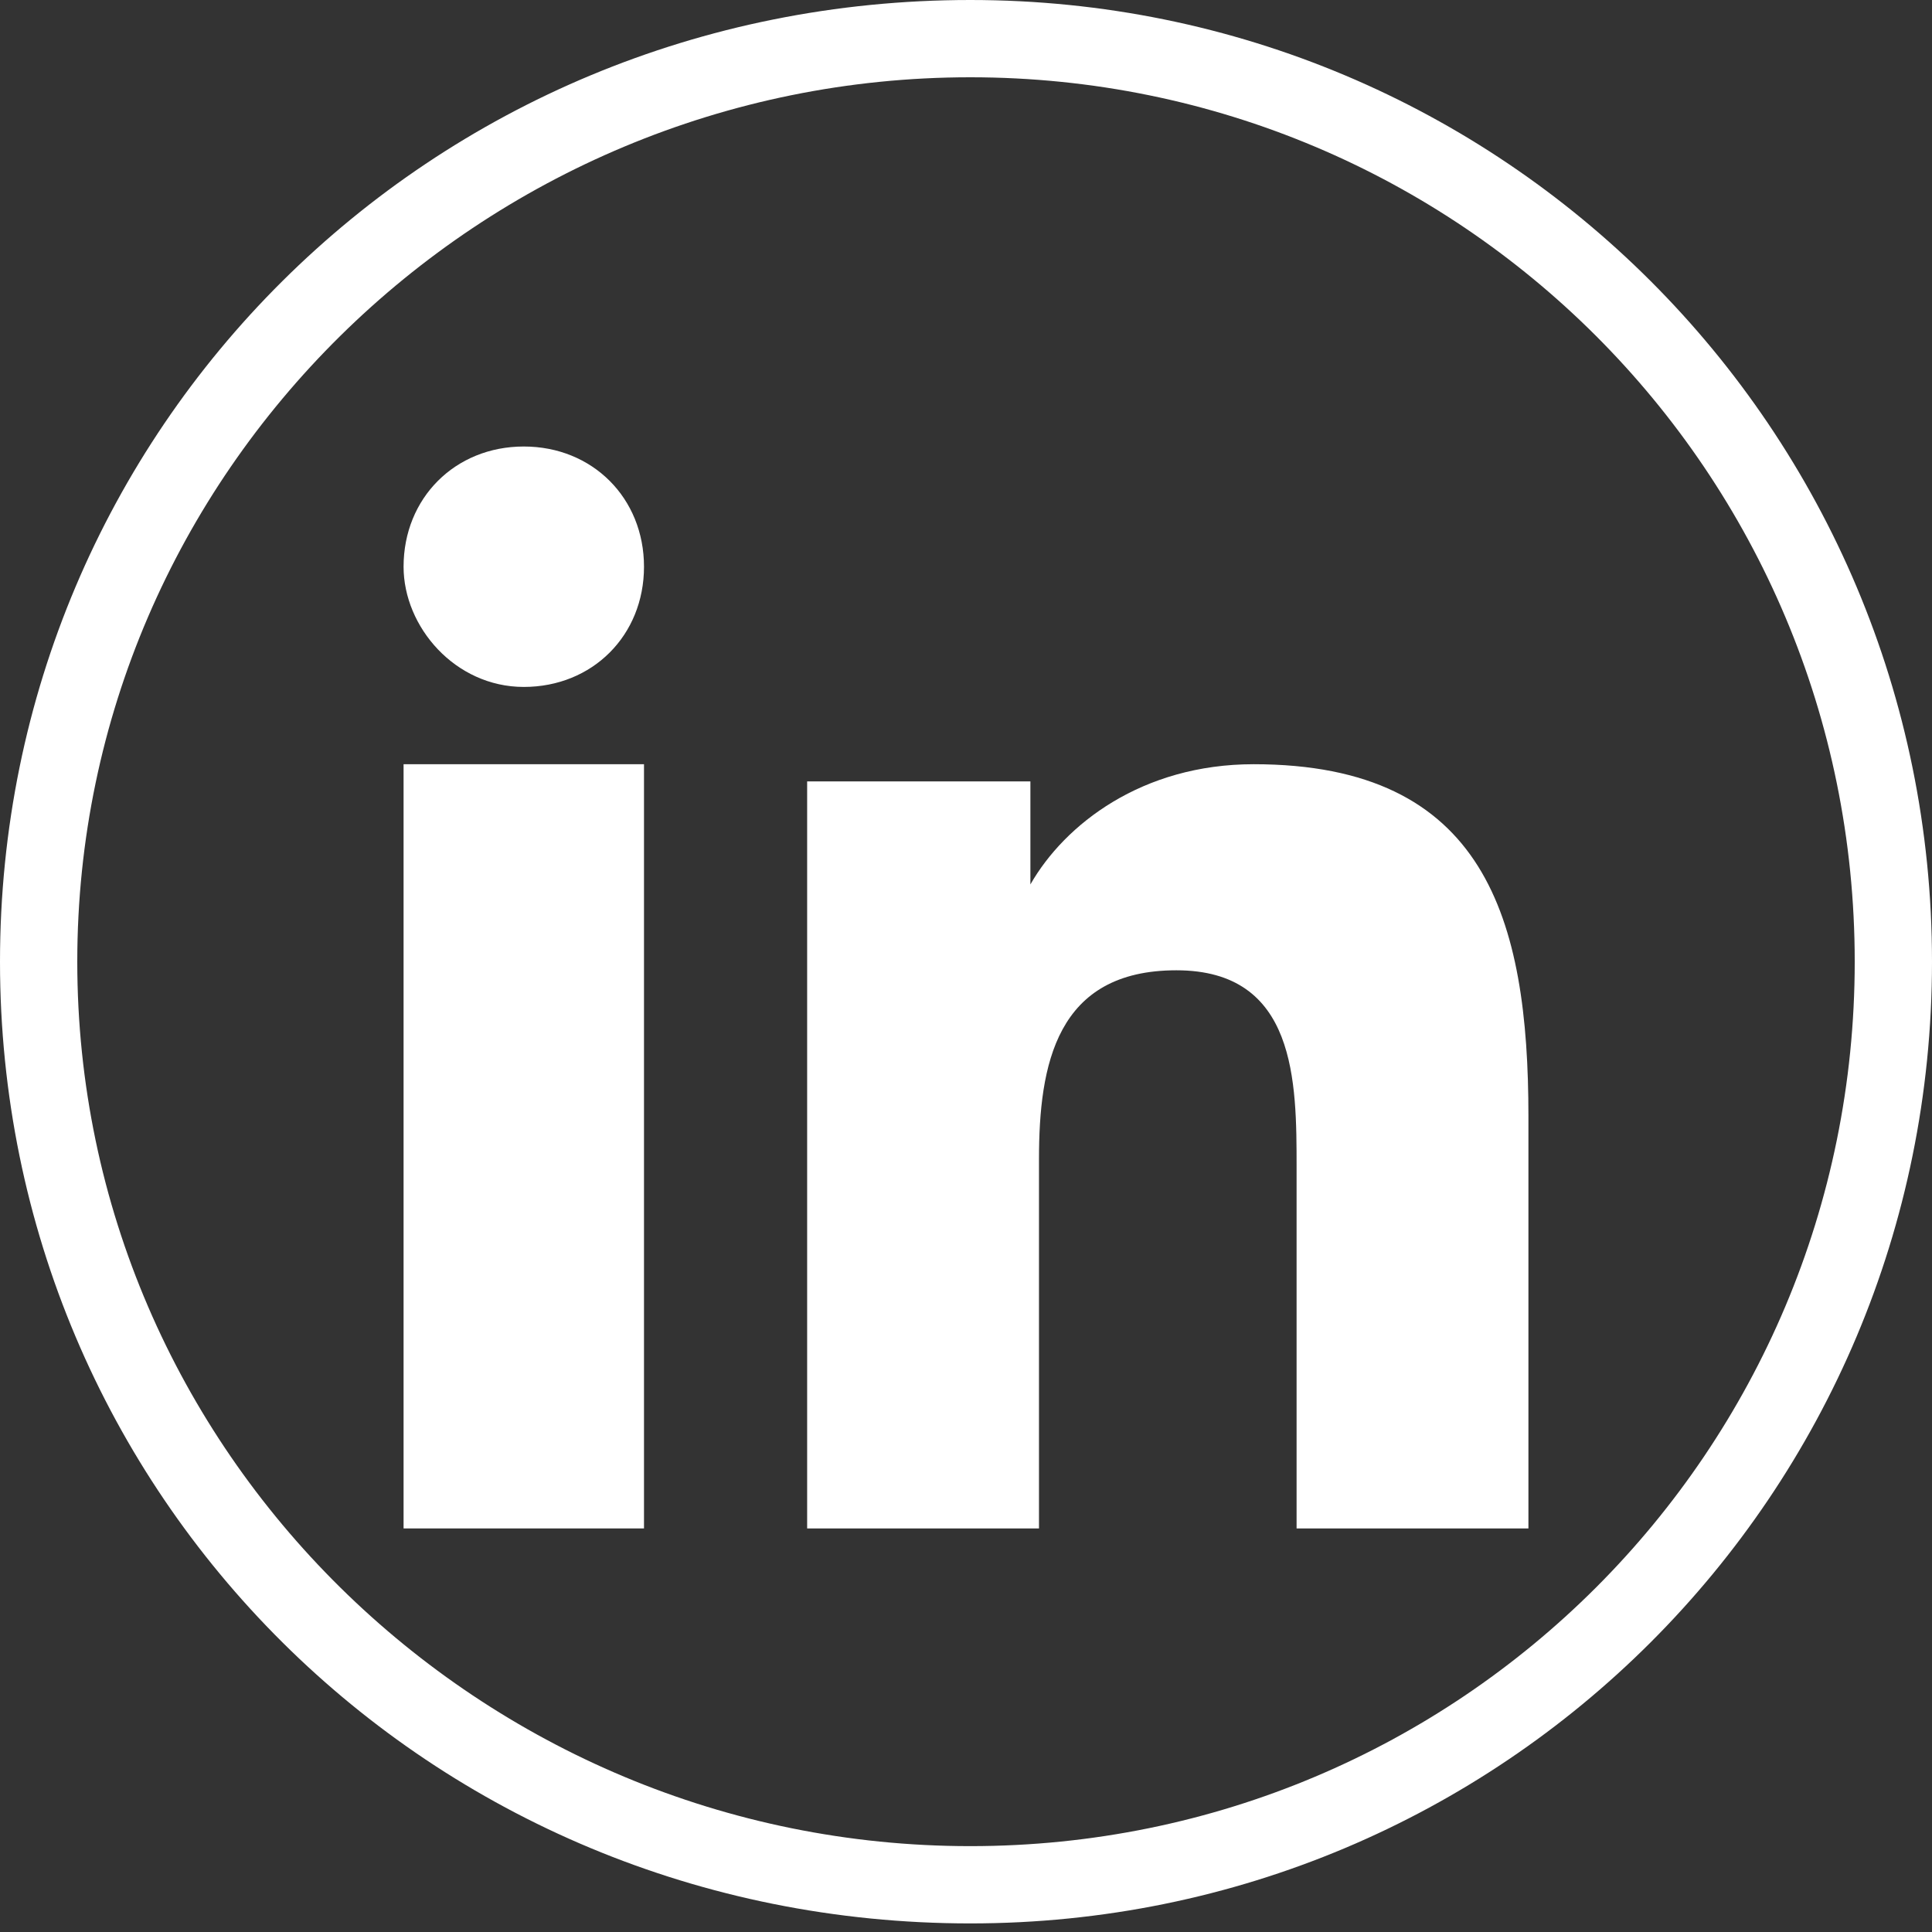 <?xml version="1.0" encoding="utf-8"?>
<!-- Generator: Adobe Illustrator 21.1.0, SVG Export Plug-In . SVG Version: 6.00 Build 0)  -->
<svg version="1.1" id="Layer_1" xmlns="http://www.w3.org/2000/svg" xmlns:xlink="http://www.w3.org/1999/xlink" x="0px" y="0px"
	 viewBox="0 0 22.5 22.5" style="enable-background:new 0 0 22.5 22.5;" xml:space="preserve">
<rect x="0" y="0" width="22.5" height="22.5" fill="#333333" stroke="none"/>
<style type="text/css">
	.st0{fill:#FFFFFF;}
</style>
<path class="st0" d="M11.3,0.9c5.7,0,10.3,4.6,10.3,10.3s-4.6,10.3-10.3,10.3S0.9,16.9,0.9,11.2S5.6,0.9,11.3,0.9 M11.3,0
	C5,0,0,5,0,11.2c0,6.2,5,11.2,11.3,11.2c6.2,0,11.2-5,11.2-11.2C22.5,5,17.5,0,11.3,0"/>
<rect x="4.7" y="8.9" class="st0" width="2.8" height="8.9"/>
<path class="st0" d="M6.1,8c0.8,0,1.4-0.6,1.4-1.4c0-0.8-0.6-1.4-1.4-1.4c-0.8,0-1.4,0.6-1.4,1.4C4.7,7.3,5.3,8,6.1,8"/>
<path class="st0" d="M17.8,13c0-2.3-0.5-4.1-3.2-4.1c-1.3,0-2.2,0.7-2.6,1.4h0V9.1H9.4v8.7h2.7v-4.3c0-1.1,0.2-2.2,1.6-2.2
	c1.4,0,1.4,1.3,1.4,2.3v4.2h2.7V13z"/>
</svg>

